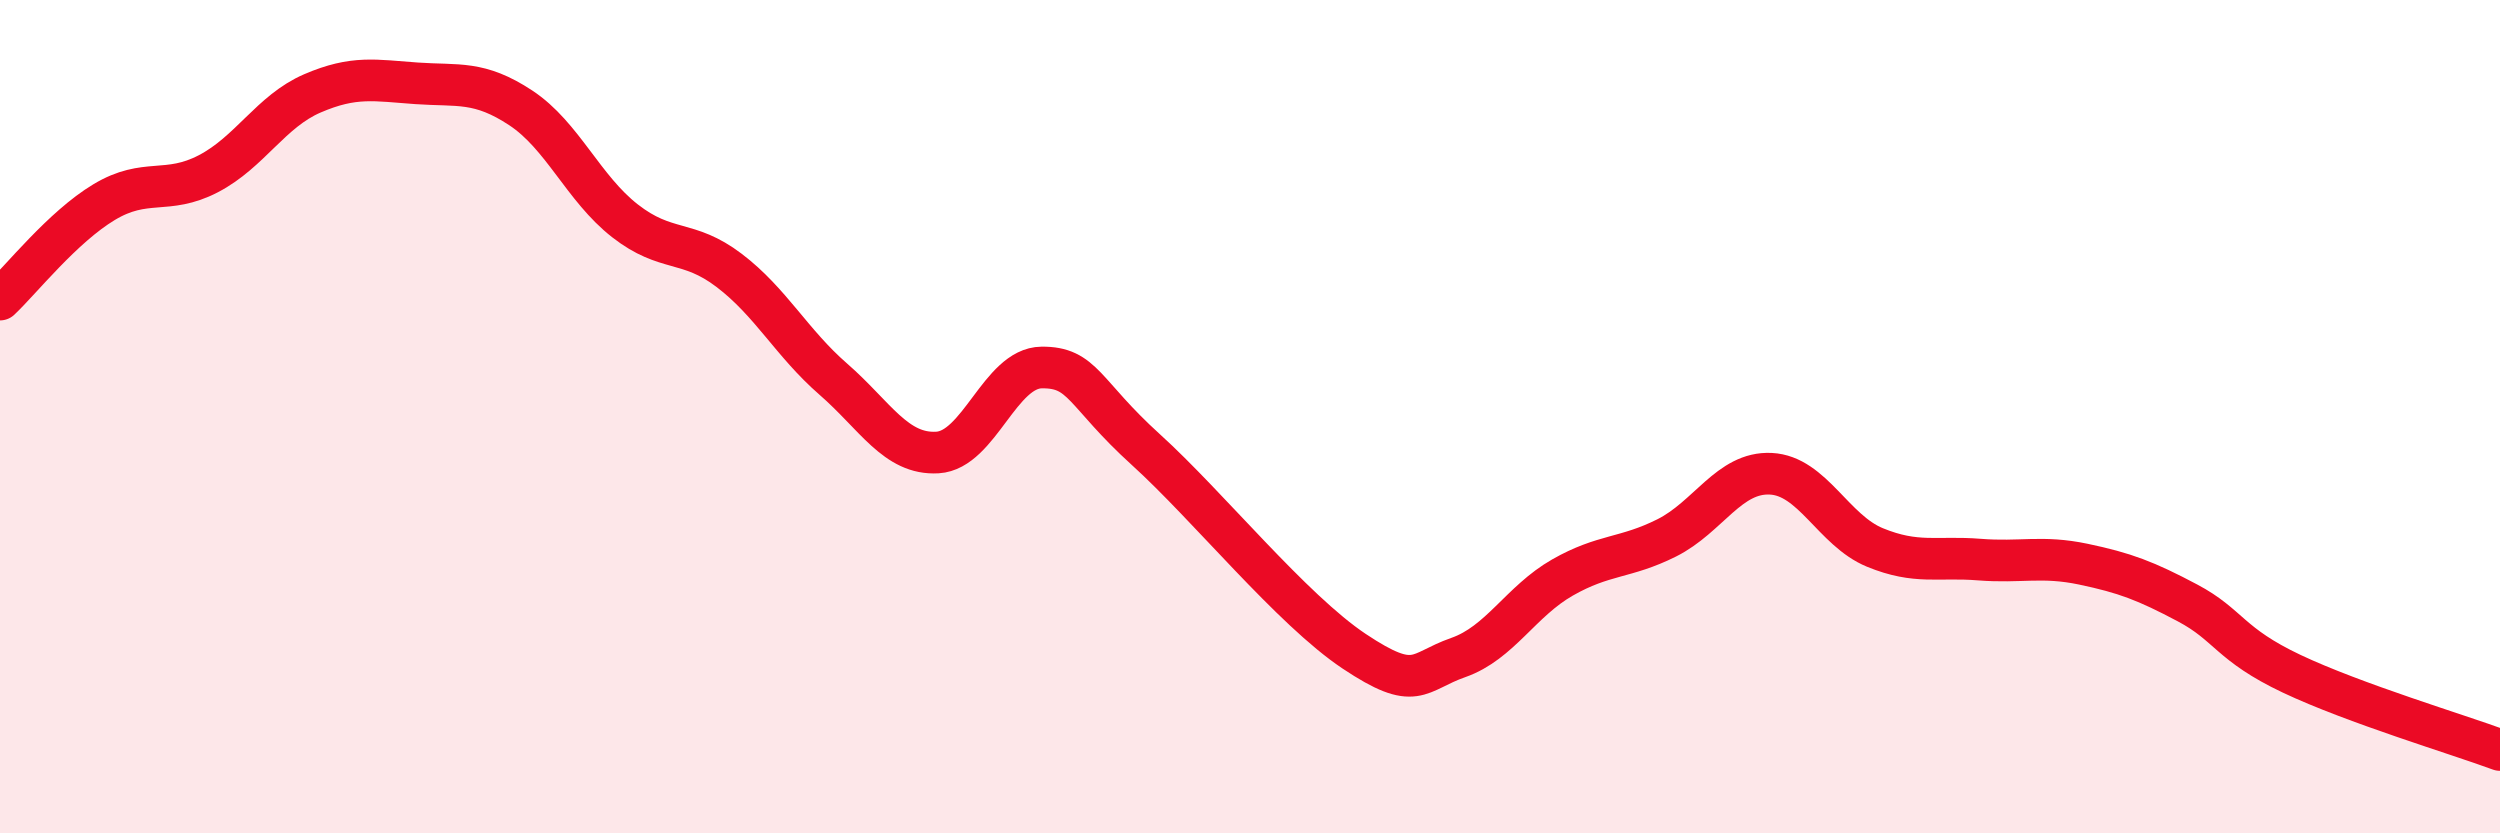 
    <svg width="60" height="20" viewBox="0 0 60 20" xmlns="http://www.w3.org/2000/svg">
      <path
        d="M 0,7.19 C 0.5,6.72 1.5,5.45 2.5,4.85 C 3.5,4.25 4,4.69 5,4.17 C 6,3.65 6.5,2.67 7.5,2.24 C 8.5,1.81 9,1.93 10,2 C 11,2.07 11.5,1.93 12.5,2.59 C 13.5,3.25 14,4.52 15,5.3 C 16,6.08 16.5,5.73 17.5,6.49 C 18.5,7.25 19,8.23 20,9.1 C 21,9.97 21.5,10.92 22.5,10.86 C 23.5,10.8 24,8.83 25,8.82 C 26,8.81 26,9.43 27.5,10.79 C 29,12.15 31,14.63 32.5,15.63 C 34,16.63 34,16.13 35,15.78 C 36,15.43 36.5,14.43 37.5,13.86 C 38.5,13.29 39,13.41 40,12.91 C 41,12.41 41.5,11.32 42.5,11.37 C 43.5,11.42 44,12.73 45,13.14 C 46,13.55 46.5,13.35 47.5,13.43 C 48.5,13.51 49,13.33 50,13.54 C 51,13.75 51.5,13.94 52.5,14.47 C 53.5,15 53.5,15.46 55,16.17 C 56.5,16.88 59,17.63 60,18L60 20L0 20Z"
        fill="#EB0A25"
        opacity="0.1"
        stroke-linecap="round"
        stroke-linejoin="round"
      />
      <path
        d="M 0,7.19 C 0.5,6.72 1.5,5.45 2.5,4.85 C 3.5,4.25 4,4.69 5,4.17 C 6,3.65 6.5,2.67 7.5,2.24 C 8.5,1.81 9,1.93 10,2 C 11,2.07 11.5,1.93 12.5,2.59 C 13.5,3.25 14,4.52 15,5.3 C 16,6.08 16.5,5.73 17.5,6.49 C 18.5,7.25 19,8.23 20,9.1 C 21,9.97 21.5,10.92 22.5,10.86 C 23.5,10.8 24,8.83 25,8.82 C 26,8.81 26,9.43 27.5,10.79 C 29,12.15 31,14.63 32.5,15.63 C 34,16.63 34,16.13 35,15.78 C 36,15.43 36.5,14.43 37.5,13.86 C 38.5,13.29 39,13.41 40,12.91 C 41,12.41 41.5,11.32 42.5,11.37 C 43.5,11.42 44,12.73 45,13.14 C 46,13.55 46.5,13.35 47.5,13.43 C 48.5,13.51 49,13.33 50,13.54 C 51,13.75 51.5,13.94 52.5,14.47 C 53.5,15 53.5,15.46 55,16.17 C 56.5,16.88 59,17.63 60,18"
        stroke="#EB0A25"
        stroke-width="1"
        fill="none"
        stroke-linecap="round"
        stroke-linejoin="round"
      />
    </svg>
  